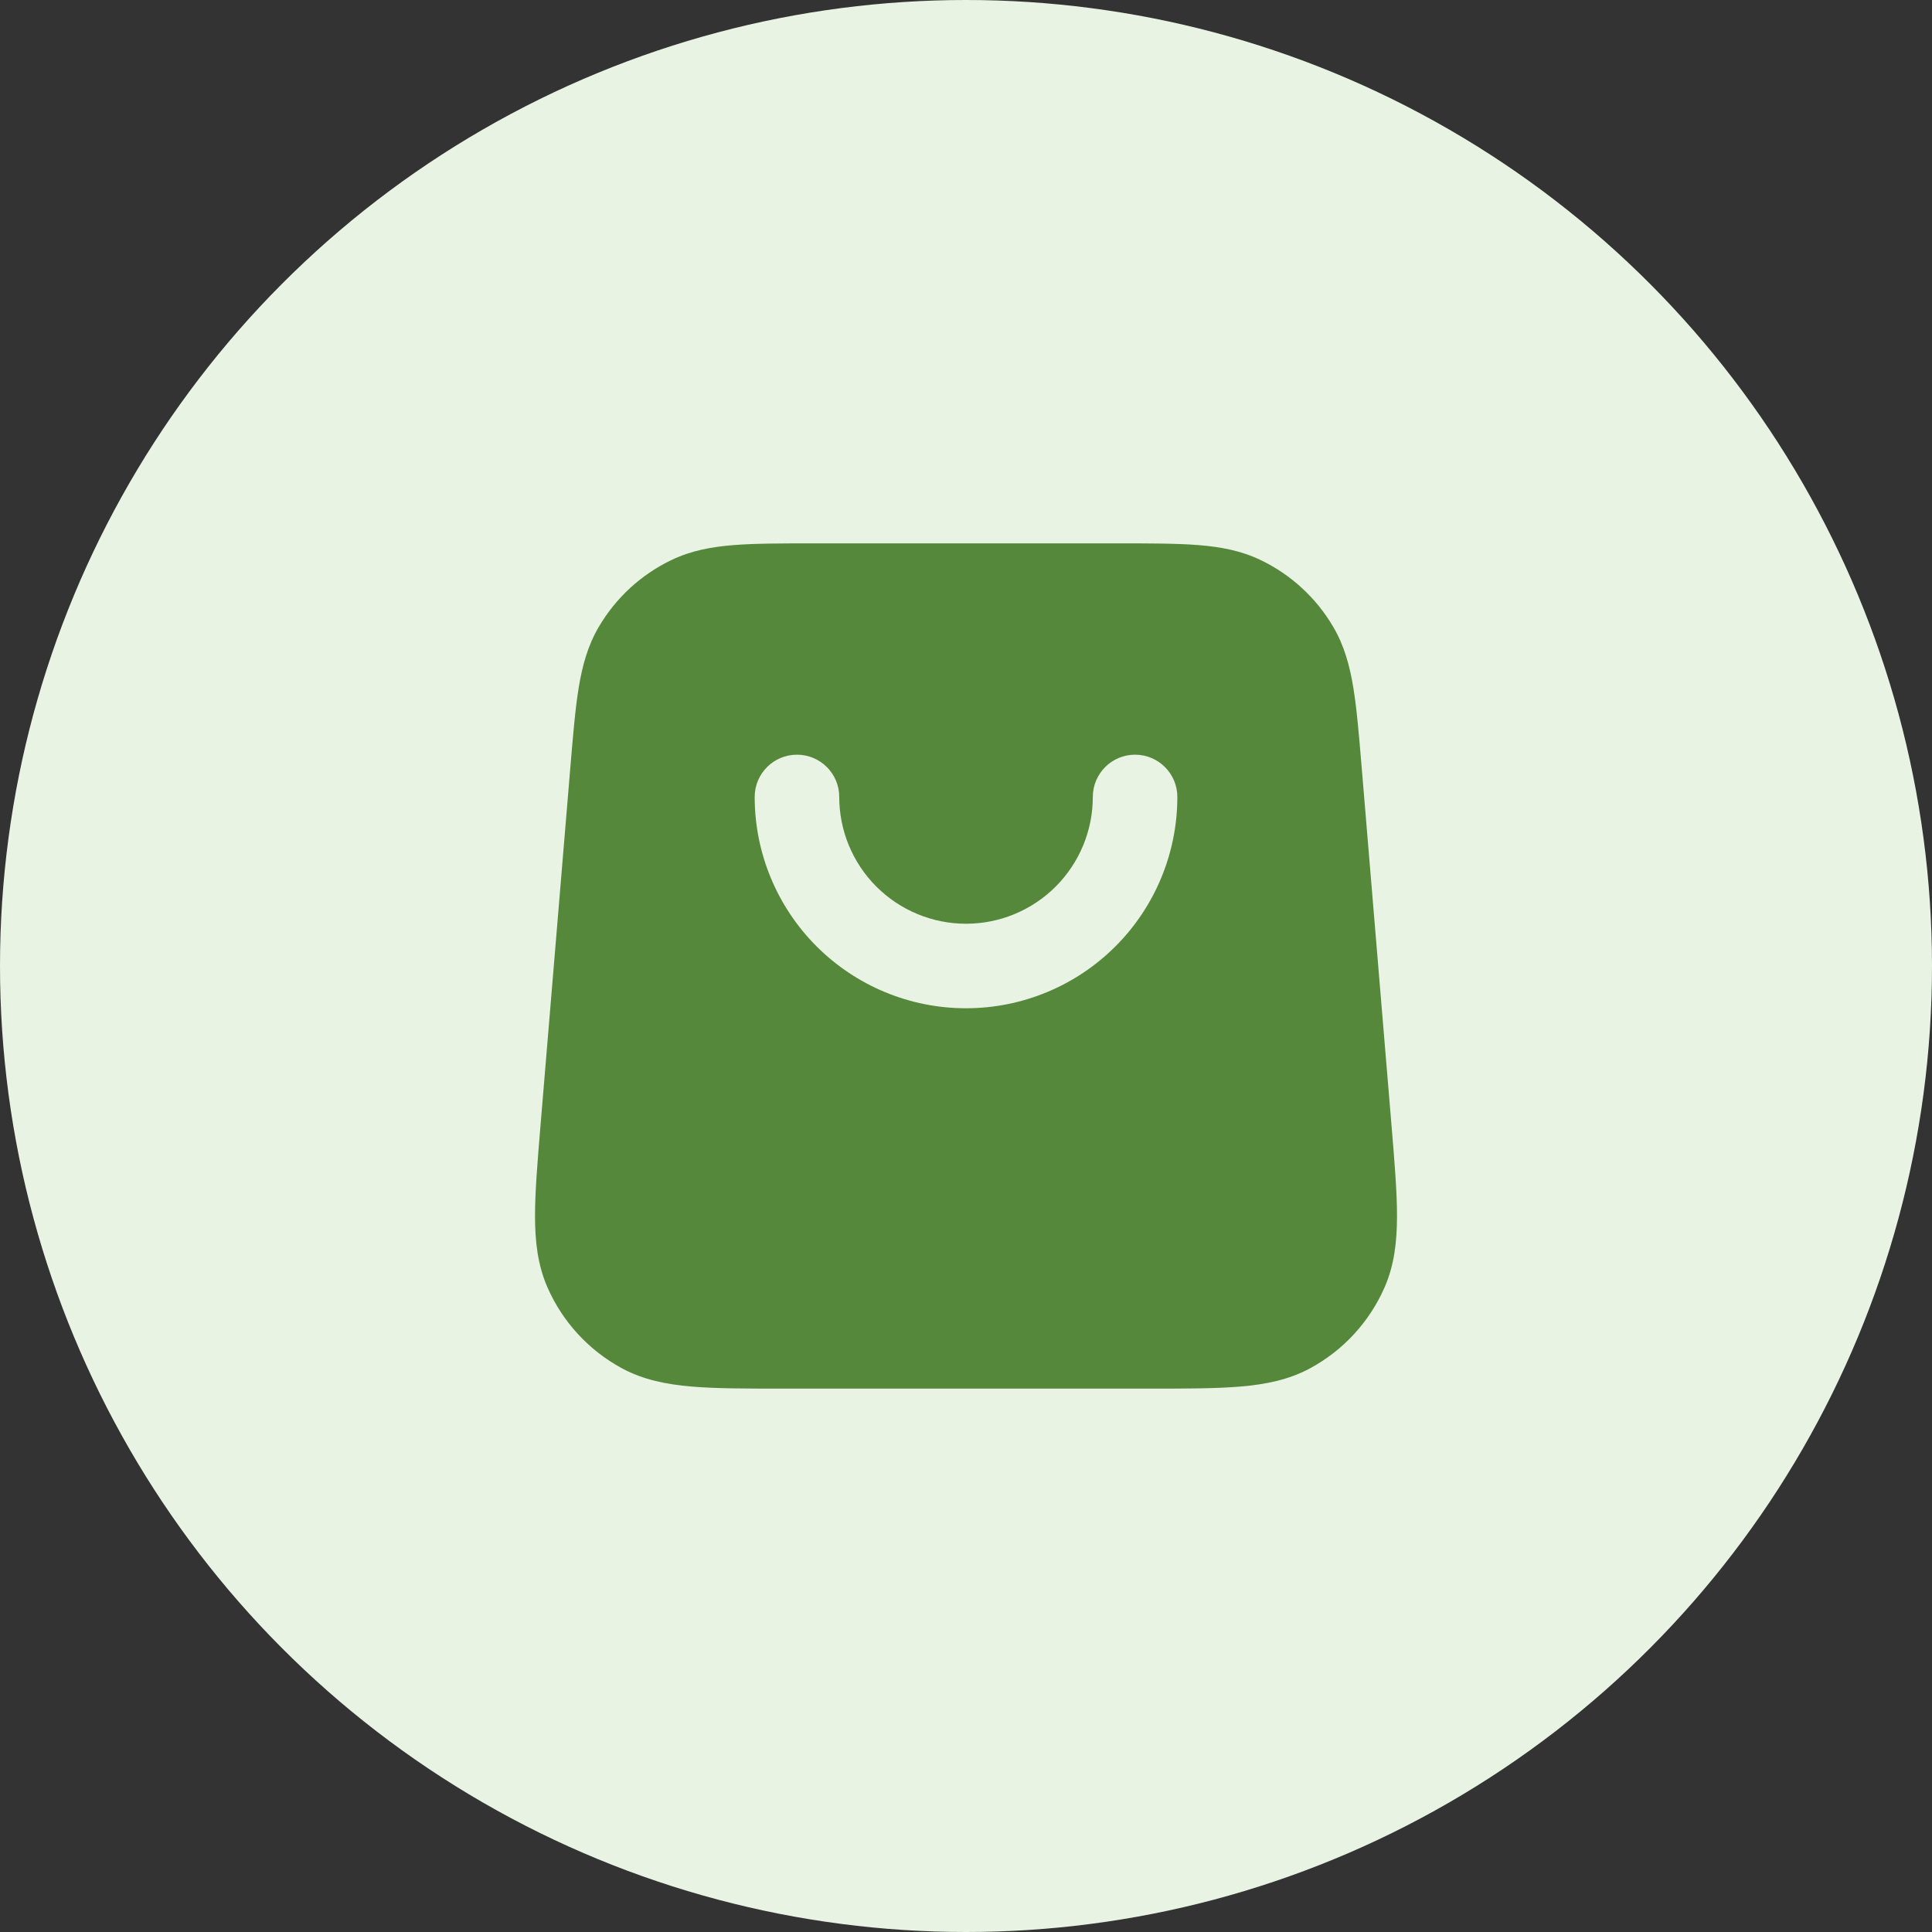 <svg width="80" height="80" viewBox="0 0 80 80" fill="none" xmlns="http://www.w3.org/2000/svg">
<rect x="0" y="0" width="80" height="80" fill="#333333" stroke="none"/>
<circle cx="40" cy="40" r="40" fill="#E9F3E3"/>
<path fill-rule="evenodd" clip-rule="evenodd" d="M33.661 22.5H46.34C47.645 22.5 48.725 22.5 49.611 22.57C50.532 22.642 51.381 22.798 52.191 23.186C53.453 23.789 54.505 24.757 55.211 25.965C55.665 26.739 55.891 27.573 56.04 28.485C56.183 29.361 56.272 30.438 56.381 31.738L57.618 46.583C57.744 48.097 57.848 49.343 57.847 50.359C57.846 51.411 57.736 52.385 57.331 53.31C56.706 54.737 55.622 55.914 54.252 56.656C53.364 57.137 52.402 57.326 51.355 57.415C50.342 57.5 49.092 57.5 47.572 57.5H32.429C30.909 57.5 29.659 57.5 28.646 57.415C27.599 57.326 26.637 57.137 25.749 56.656C24.379 55.914 23.295 54.737 22.67 53.31C22.265 52.385 22.155 51.411 22.154 50.359C22.153 49.343 22.257 48.097 22.383 46.583L23.62 31.738C23.729 30.438 23.818 29.361 23.961 28.485C24.11 27.573 24.336 26.739 24.79 25.965C25.496 24.757 26.548 23.789 27.81 23.186C28.62 22.798 29.468 22.642 30.39 22.57C31.276 22.5 32.356 22.5 33.661 22.5ZM34.751 33C34.751 32.033 33.967 31.25 33.001 31.25C32.034 31.25 31.25 32.033 31.25 33C31.25 35.321 32.172 37.546 33.813 39.187C35.454 40.828 37.68 41.75 40.001 41.75C42.321 41.75 44.547 40.828 46.188 39.187C47.829 37.546 48.751 35.321 48.751 33C48.751 32.033 47.967 31.25 47.001 31.25C46.034 31.25 45.251 32.033 45.251 33C45.251 34.392 44.697 35.728 43.713 36.712C42.728 37.697 41.393 38.25 40.001 38.25C38.608 38.25 37.273 37.697 36.288 36.712C35.304 35.728 34.751 34.392 34.751 33Z" fill="#56883B"/>
</svg>
